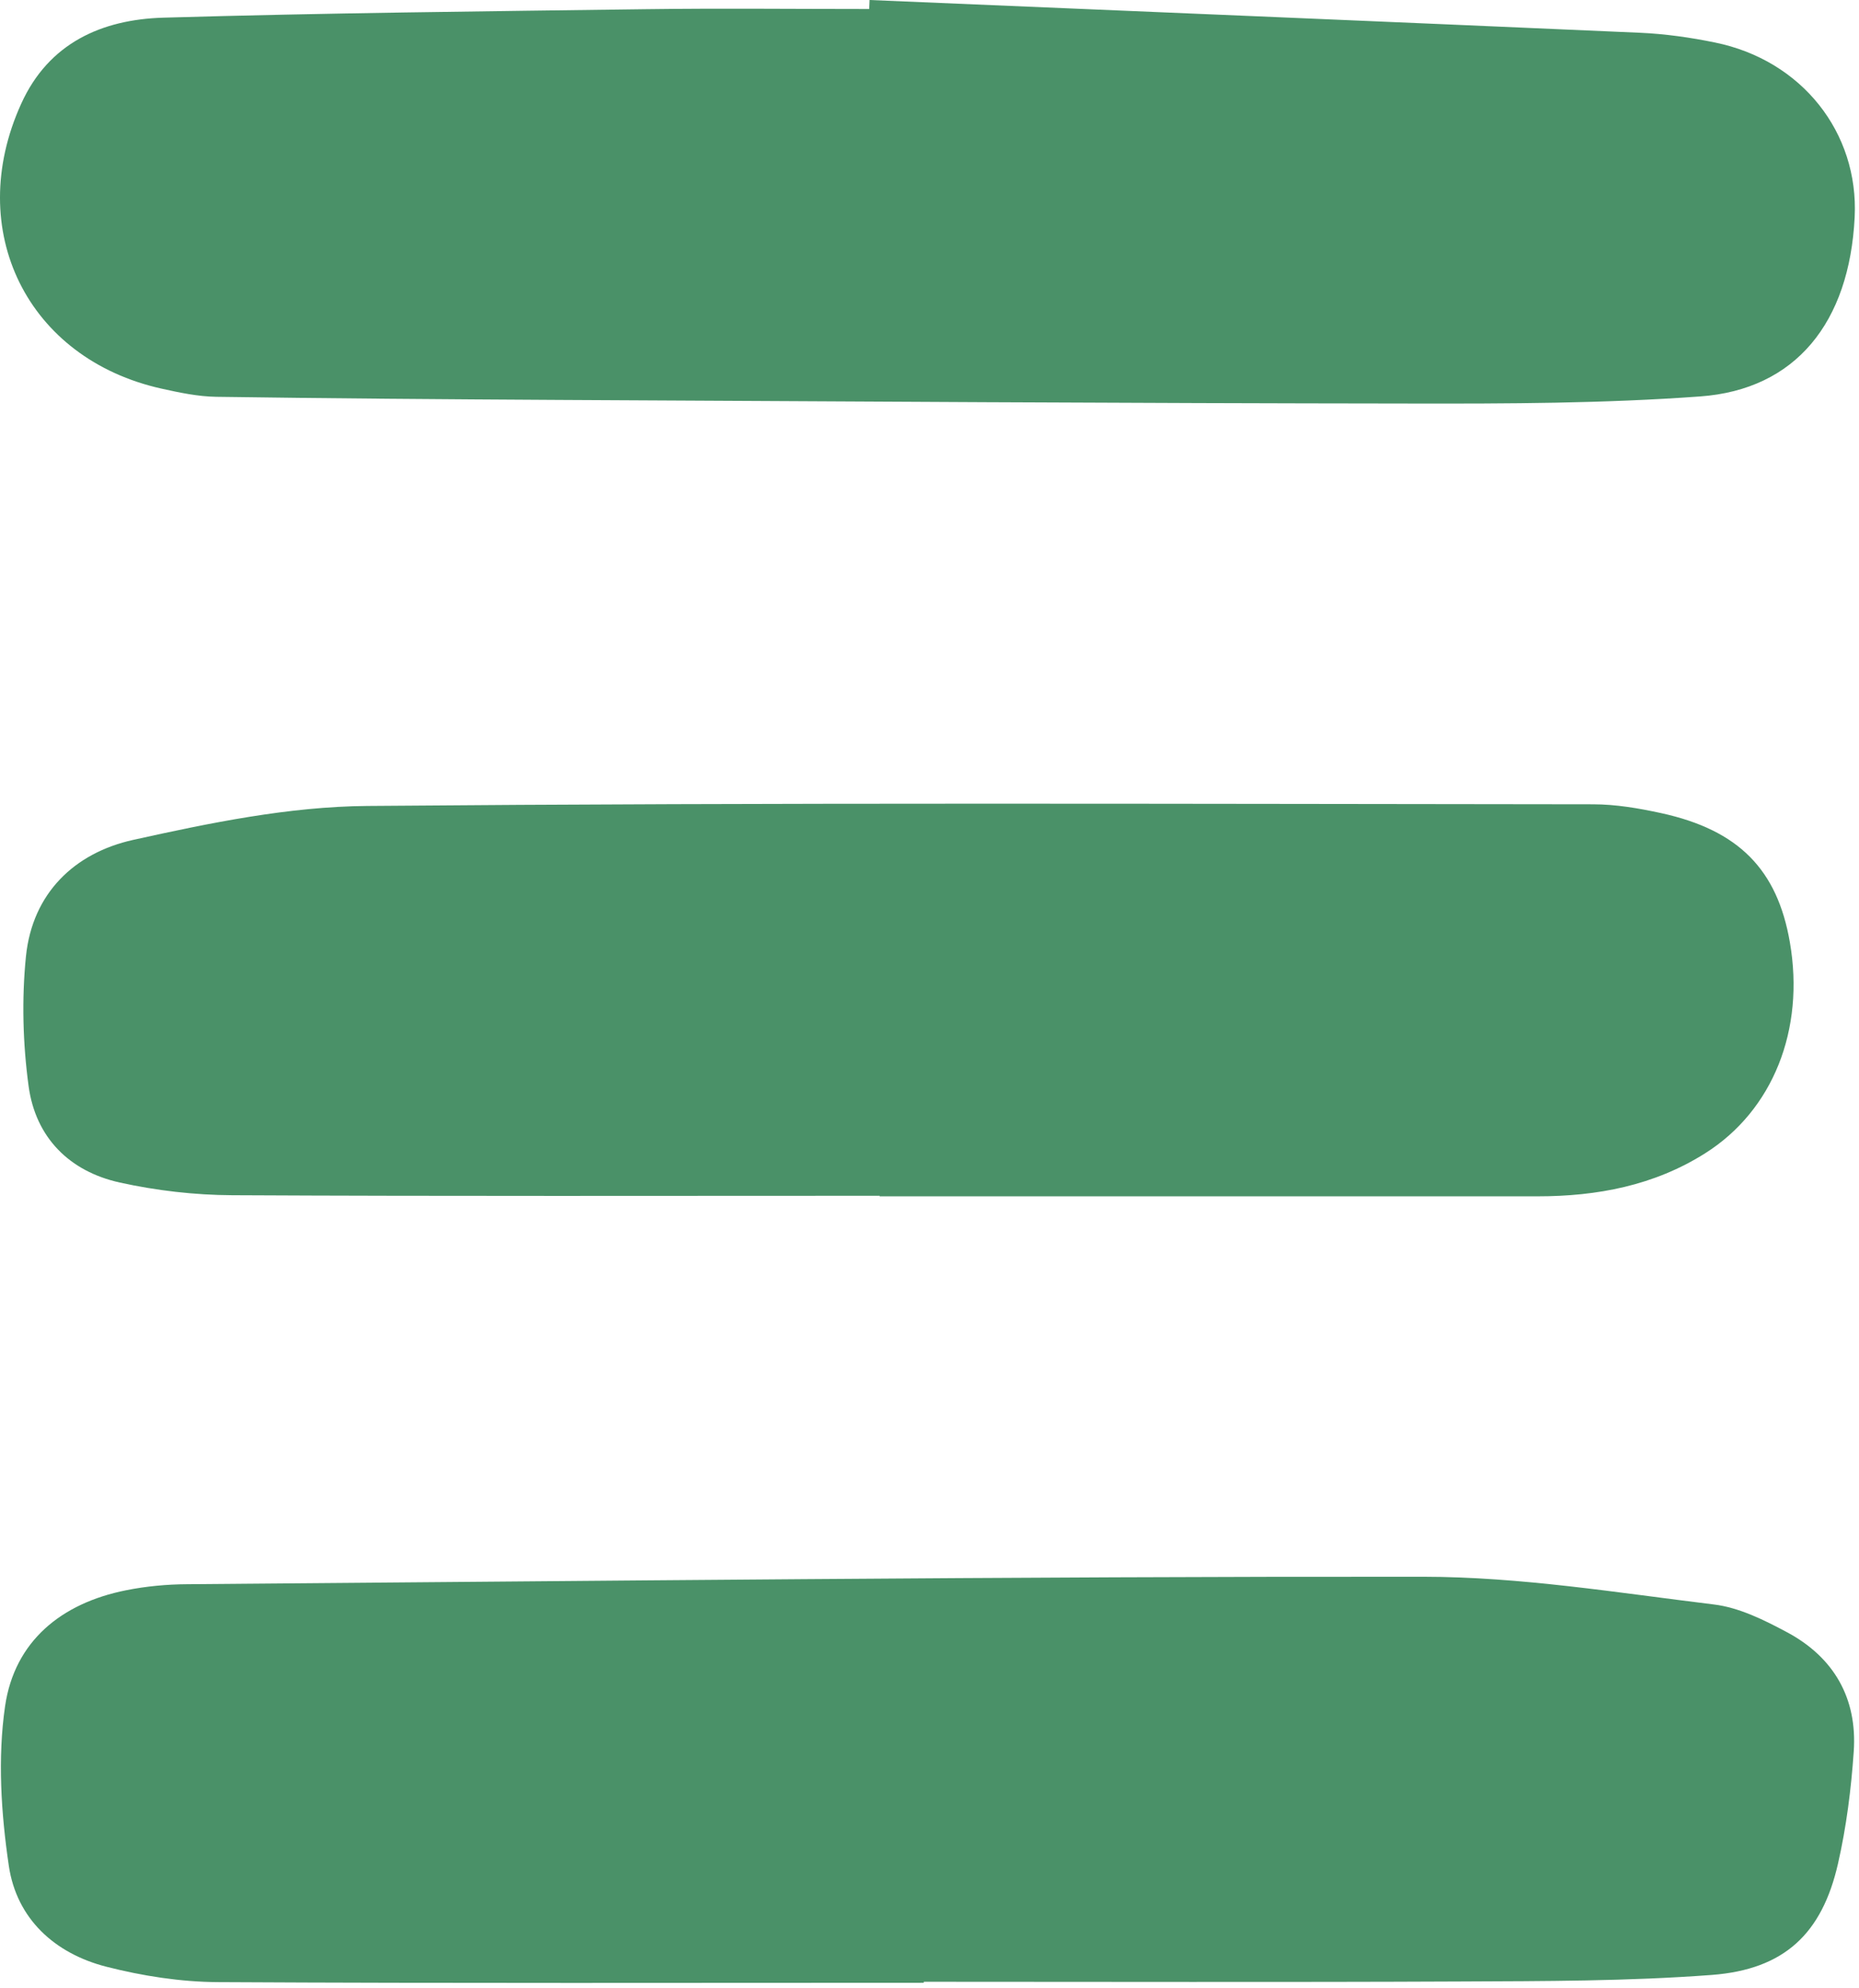 <?xml version="1.0" encoding="UTF-8"?> <svg xmlns="http://www.w3.org/2000/svg" width="202" height="216" viewBox="0 0 202 216" fill="none"><g clip-path="url(#clip0_159_125)"><path d="M100.38 215.41C74.82 215.41 49.26 215.48 23.7 215.34C19.63 215.32 15.48 214.67 11.53 213.66C5.93 212.22 1.81 208.45 0.96 202.71C0.12 197.02 -0.27 191.02 0.55 185.37C1.58 178.3 6.67 174.17 13.69 172.77C15.88 172.33 18.14 172.12 20.38 172.11C65.14 171.76 109.91 171.26 154.67 171.3C165.19 171.31 175.73 173.03 186.22 174.31C188.97 174.64 191.7 176 194.2 177.34C199.27 180.06 201.82 184.5 201.43 190.26C201.15 194.35 200.63 198.47 199.72 202.46C197.99 210.06 193.9 213.96 186 214.56C176.95 215.24 167.83 215.23 158.74 215.27C139.29 215.36 119.83 215.3 100.38 215.3C100.38 215.31 100.38 215.36 100.38 215.41Z" fill="#4A9168"></path><path d="M94.489 0C122.399 1.18 150.299 2.33 178.209 3.56C180.939 3.68 183.679 4.07 186.359 4.62C195.769 6.54 201.989 14.39 201.529 23.6C200.959 35.04 195.119 42.32 184.739 43.07C174.309 43.83 163.809 43.86 153.329 43.84C122.519 43.81 91.699 43.61 60.889 43.45C48.429 43.38 35.959 43.29 23.499 43.11C21.519 43.08 19.529 42.66 17.589 42.23C2.969 39 -3.941 25.03 2.299 11.28C5.289 4.67 11.059 2.12 17.739 1.92C35.189 1.41 52.659 1.23 70.119 1C78.229 0.89 86.339 0.98 94.449 0.98C94.459 0.65 94.479 0.33 94.489 0Z" fill="#4A9168"></path><path d="M95.59 129.91C72.14 129.91 48.68 129.97 25.23 129.85C21.15 129.83 17 129.35 13.01 128.47C7.54 127.26 3.87 123.58 3.11 118.01C2.48 113.37 2.35 108.55 2.82 103.9C3.52 97.04 8.1 92.66 14.46 91.25C22.81 89.4 31.39 87.63 39.89 87.56C84.29 87.18 128.7 87.34 173.1 87.38C175.57 87.38 178.08 87.81 180.51 88.34C188.92 90.18 193.13 94.47 194.49 102.38C196.13 111.86 192.66 120.63 185.29 125.29C179.74 128.8 173.55 129.97 167.07 129.97C143.24 129.97 119.41 129.97 95.58 129.97C95.59 129.94 95.59 129.92 95.59 129.91Z" fill="#4A9168"></path></g><defs><clipPath id="clip0_159_125"><rect width="201.55" height="215.43" fill="white"></rect></clipPath></defs></svg> 